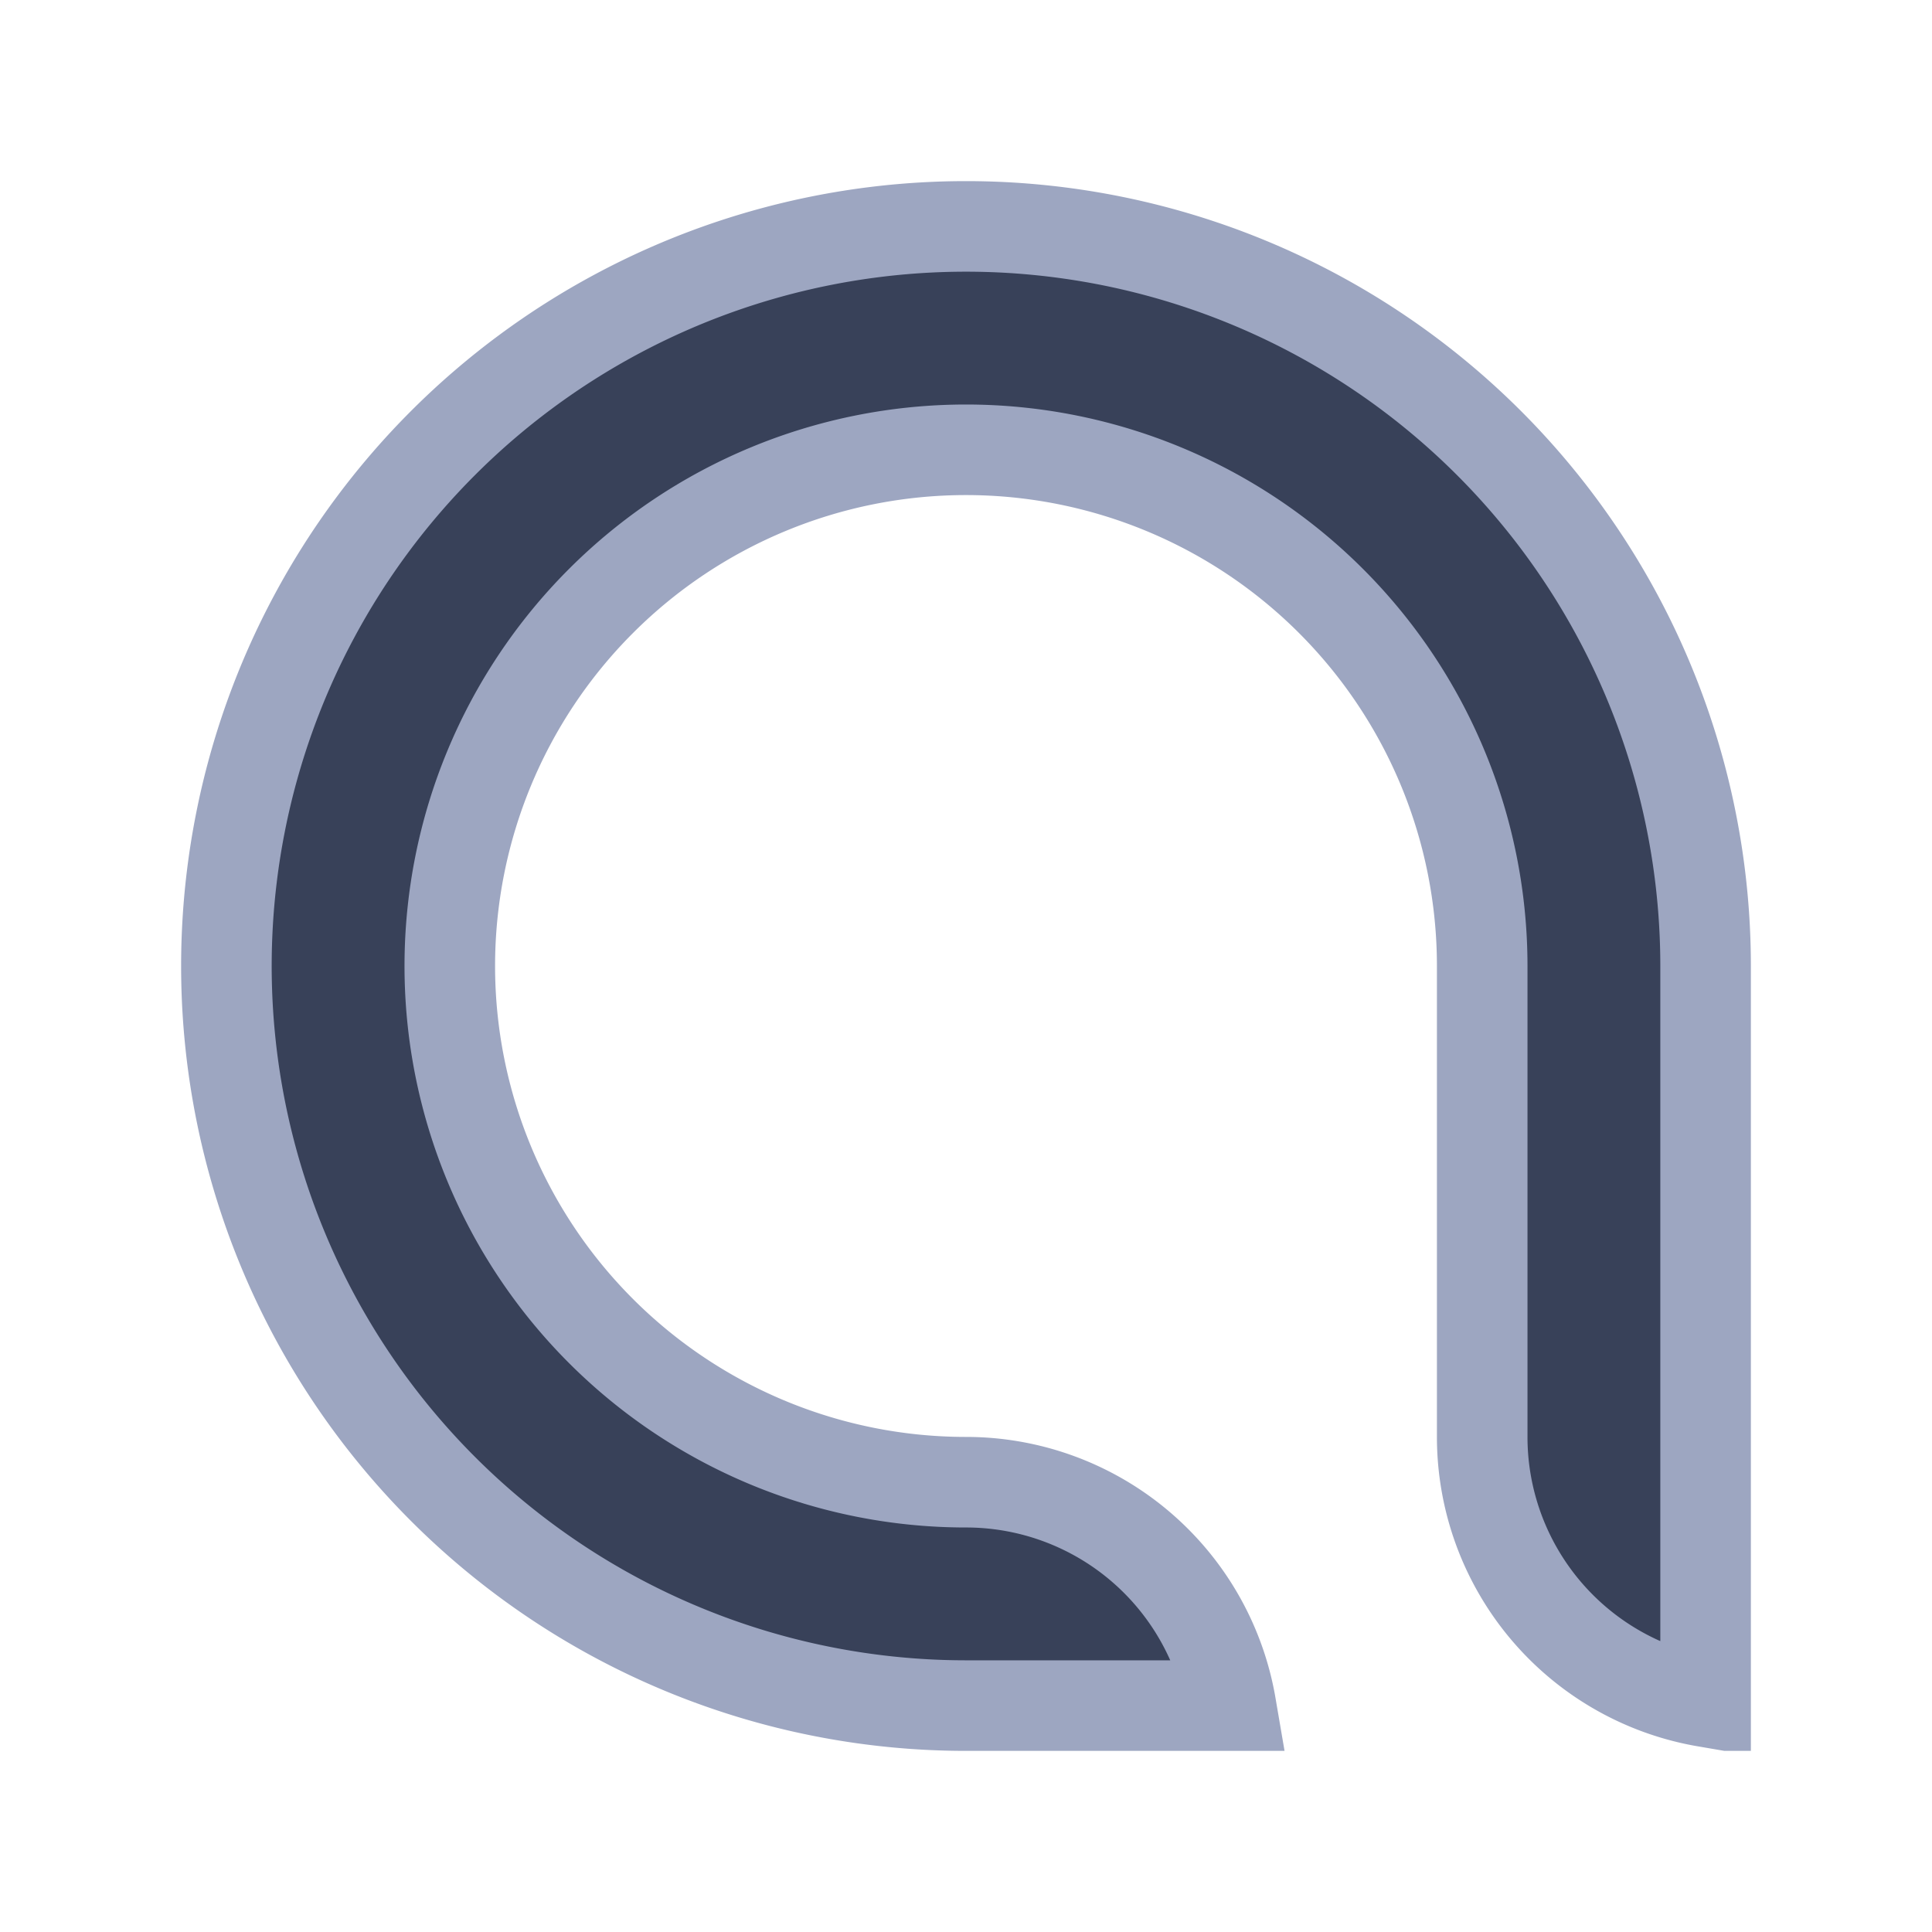 <svg xmlns="http://www.w3.org/2000/svg" width="32" height="32" fill="none">
    <style>
        #amj-favicon {
            fill: #384159;
            stroke: #9DA6C1;
        }

        @media (prefers-color-scheme: dark) {
            #amj-favicon {
                fill: #9DA6C1;
                stroke: #384159;
            }
        }
    </style>
    <g clip-path="url(#clip0_491_3171)"><path id="amj-favicon" fill="#9DA6C1" stroke="#384159" stroke-width="1.5" d="M28.25 16v12.186a4.45 4.45 0 0 1-3.7-4.386V16A8.55 8.55 0 1 0 16 24.55a4.45 4.45 0 0 1 4.387 3.7H16A12.25 12.25 0 1 1 28.25 16Z"/></g><defs><clipPath id="clip0_491_3171"><path fill="#fff" d="M3 3h26v26H3z"/></clipPath></defs>
</svg>